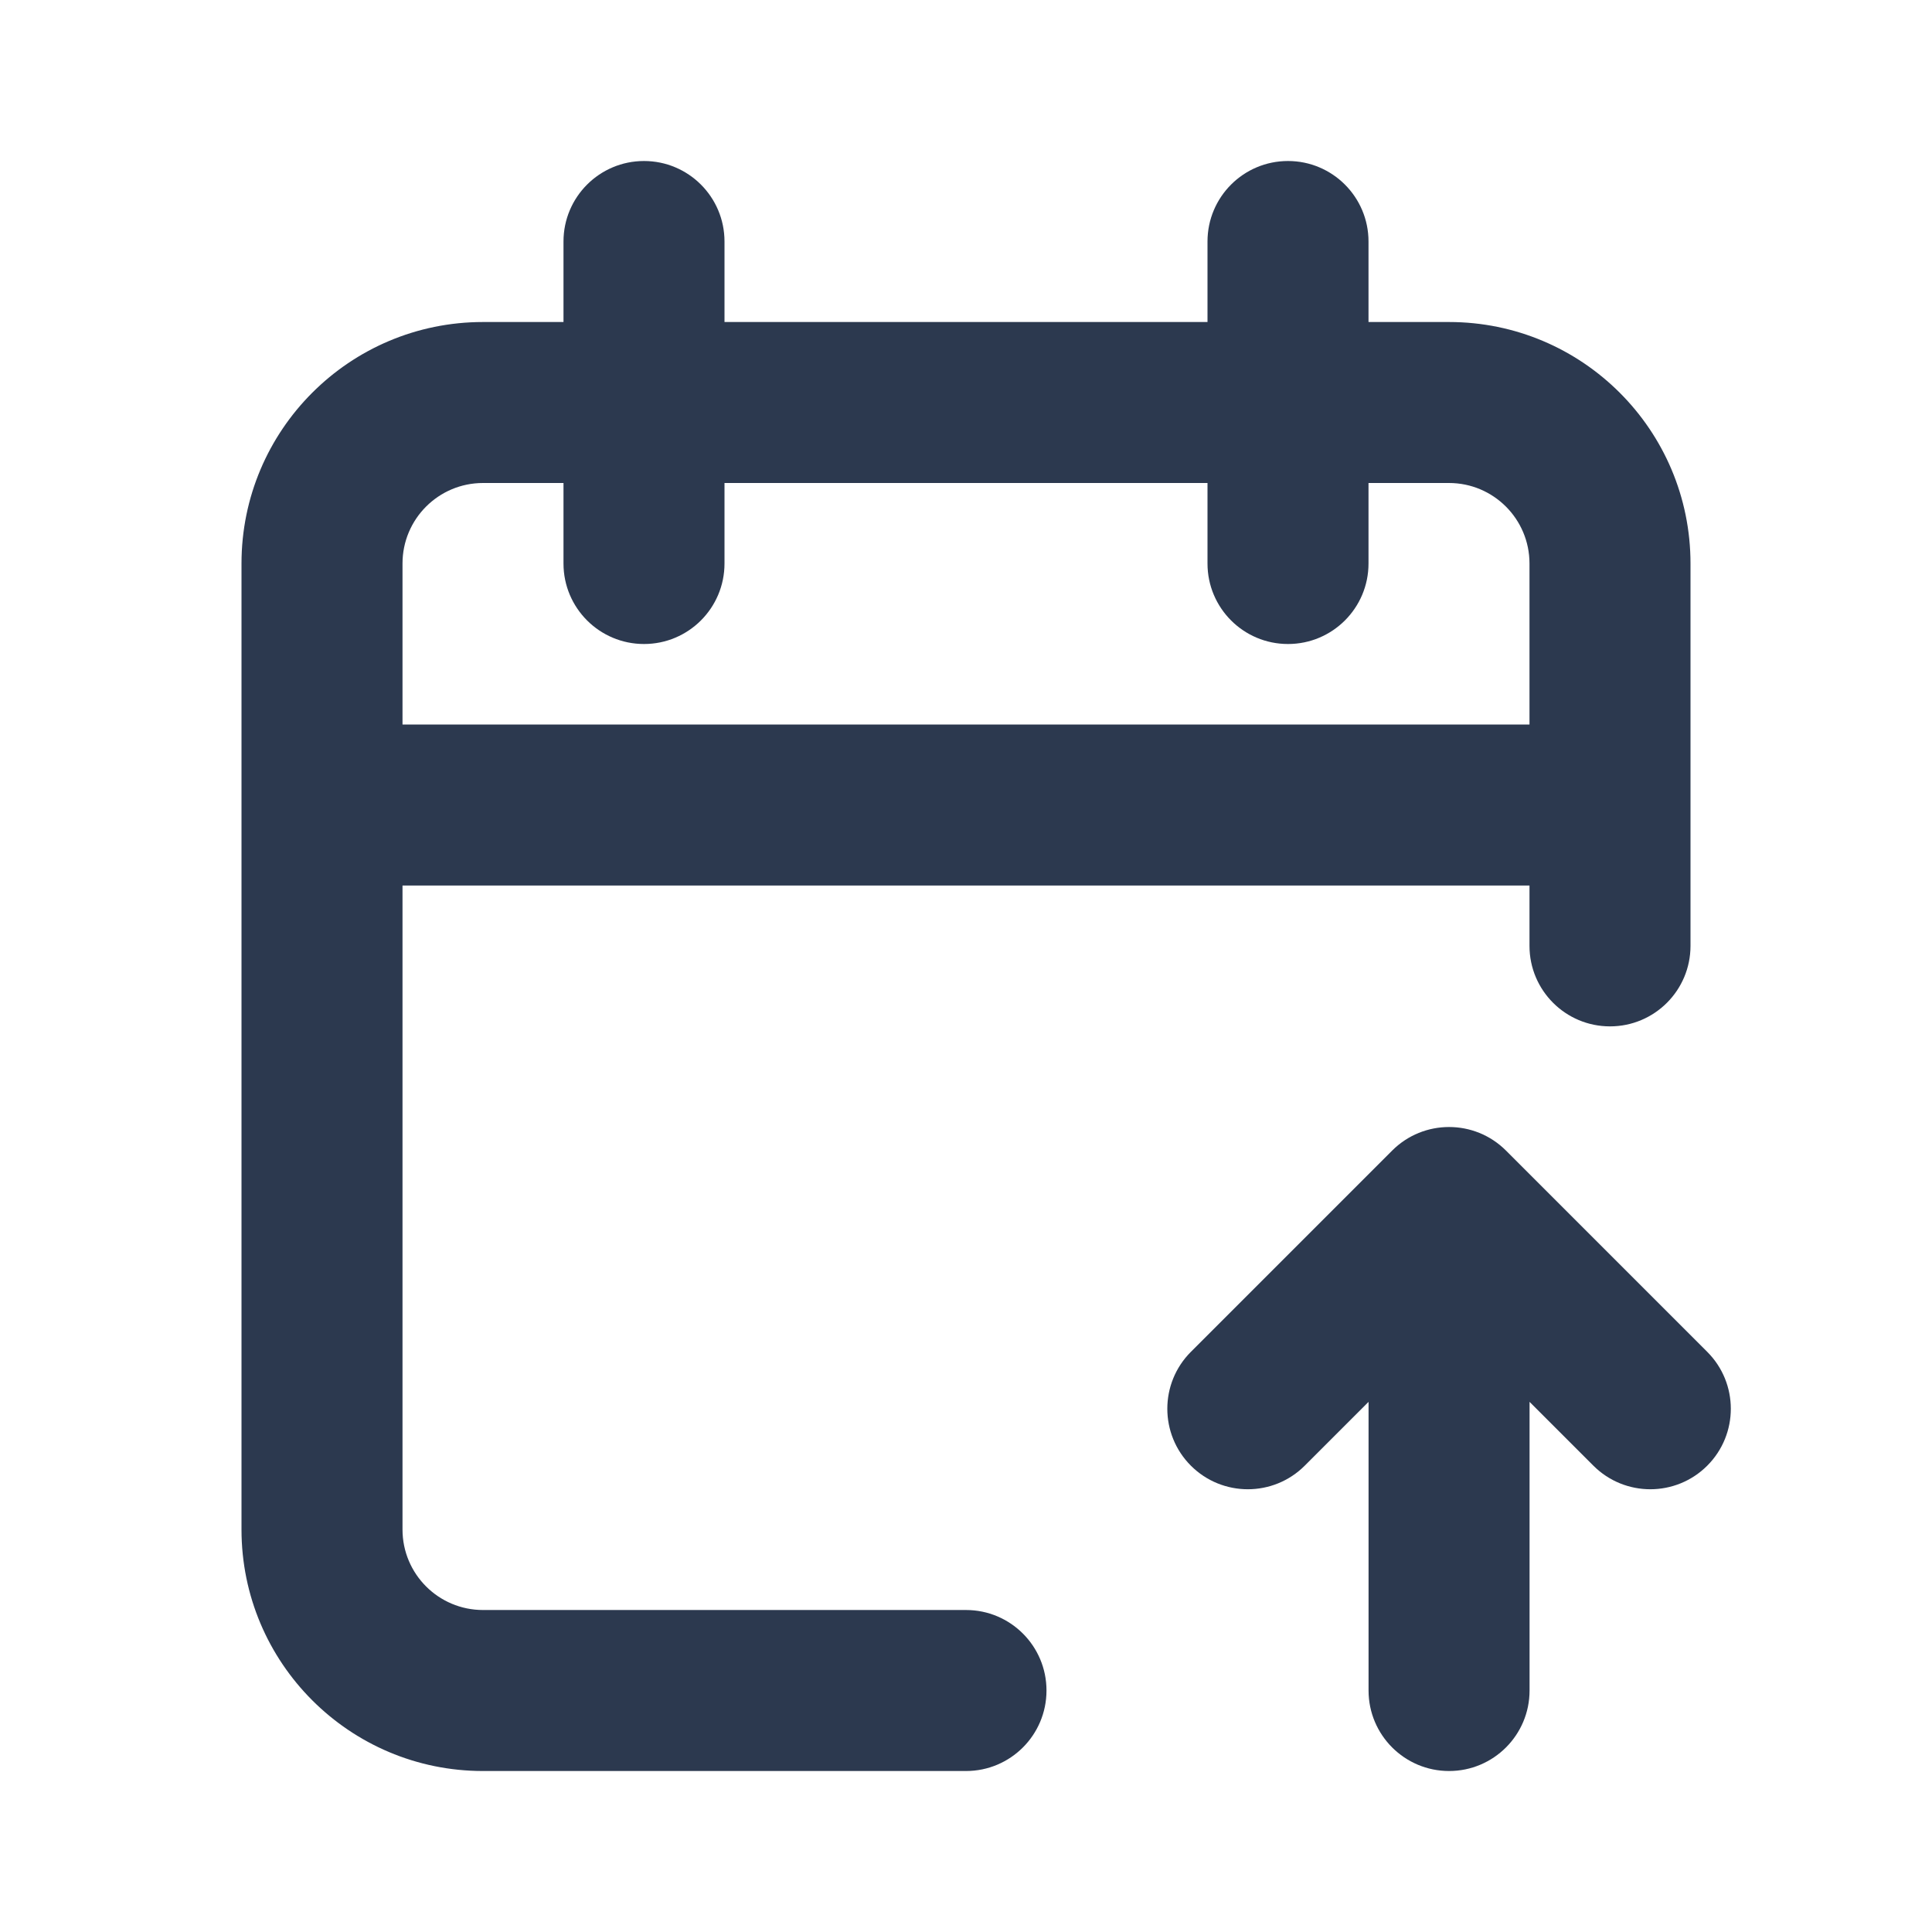 <svg width="80" height="80" viewBox="0 0 80 80" fill="none" xmlns="http://www.w3.org/2000/svg">
<path fill-rule="evenodd" clip-rule="evenodd" d="M26.667 6.667C28.508 6.667 30 8.159 30 10V13.334H50V10C50 8.159 51.492 6.667 53.333 6.667C55.174 6.667 56.667 8.159 56.667 10V13.334H60C65.523 13.334 70 17.811 70 23.334V39.167C70 41.008 68.508 42.5 66.667 42.5C64.826 42.5 63.333 41.008 63.333 39.167V36.667H16.667V63.334C16.667 65.175 18.159 66.667 20 66.667H40C41.841 66.667 43.333 68.159 43.333 70C43.333 71.841 41.841 73.334 40 73.334H20C14.477 73.334 10 68.857 10 63.334V23.334C10 17.811 14.477 13.334 20 13.334H23.333V10C23.333 8.159 24.826 6.667 26.667 6.667ZM23.333 20H20C18.159 20 16.667 21.493 16.667 23.334V30H63.333V23.334C63.333 21.493 61.841 20 60 20H56.667V23.334C56.667 25.175 55.174 26.667 53.333 26.667C51.492 26.667 50 25.175 50 23.334V20H30V23.334C30 25.175 28.508 26.667 26.667 26.667C24.826 26.667 23.333 25.175 23.333 23.334V20Z" fill="#2C394F"/>
<path fill-rule="evenodd" clip-rule="evenodd" d="M57.646 47.643C58.947 46.342 61.058 46.342 62.36 47.643L70.693 55.977C71.995 57.278 71.995 59.389 70.693 60.691C69.391 61.992 67.281 61.992 65.979 60.691L63.336 58.048V70C63.336 71.841 61.844 73.334 60.003 73.334C58.162 73.334 56.669 71.841 56.669 70V58.048L54.026 60.691C52.724 61.992 50.614 61.992 49.312 60.691C48.011 59.389 48.011 57.278 49.312 55.977L57.646 47.643Z" fill="#2C394F"/>
</svg>
